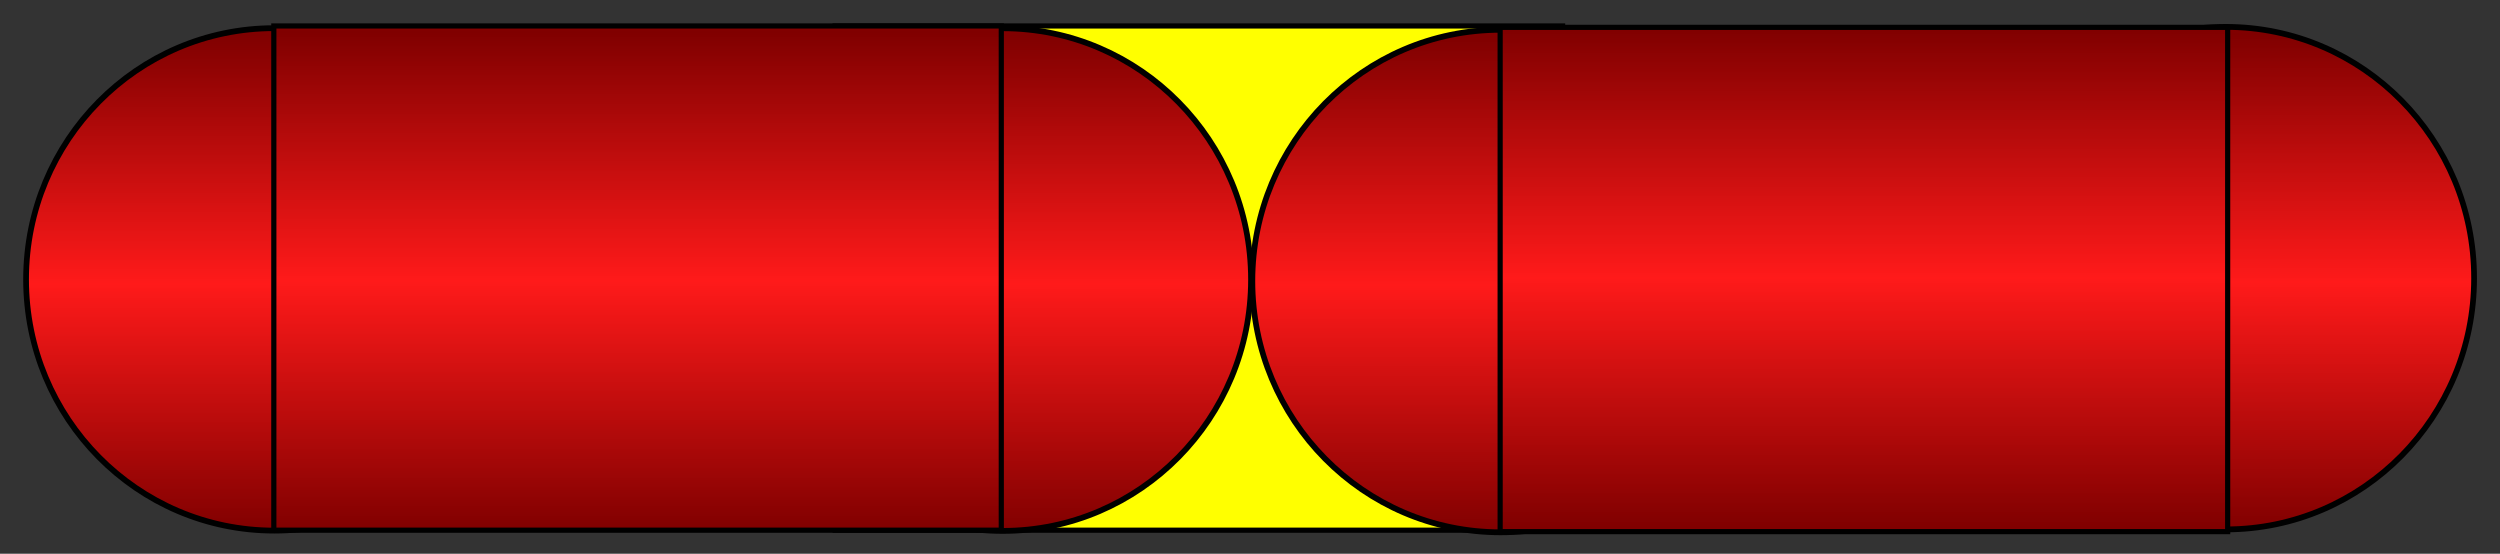 <?xml version="1.0" encoding="UTF-8" standalone="no"?>
<!-- Created with Inkscape (http://www.inkscape.org/) -->

<svg
   xmlns:dc="http://purl.org/dc/elements/1.1/"
   xmlns:cc="http://creativecommons.org/ns#"
   xmlns:rdf="http://www.w3.org/1999/02/22-rdf-syntax-ns#"
   xmlns:svg="http://www.w3.org/2000/svg"
   xmlns="http://www.w3.org/2000/svg"
   xmlns:xlink="http://www.w3.org/1999/xlink"
   xmlns:sodipodi="http://sodipodi.sourceforge.net/DTD/sodipodi-0.dtd"
   xmlns:inkscape="http://www.inkscape.org/namespaces/inkscape"
   width="337.686"
   height="74.795"
   id="svg2"
   version="1.1"
   inkscape:version="0.48.4 r9939"
   sodipodi:docname="FlowMath_Spacing_paths.svg">
  <rect width="100%" height="100%" fill="#333333" stroke="none"/>
  <defs
     id="defs4">
    <marker
       inkscape:stockid="Arrow1Mend"
       orient="auto"
       refY="0"
       refX="0"
       id="Arrow1Mend"
       style="overflow:visible">
      <path
         id="path4301"
         d="M 0,0 5,-5 -12.5,0 5,5 0,0 z"
         style="fill-rule:evenodd;stroke:#000000;stroke-width:1pt"
         transform="matrix(-0.4,0,0,-0.4,-4,0)"
         inkscape:connector-curvature="0" />
    </marker>
    <marker
       inkscape:stockid="Arrow2Send"
       orient="auto"
       refY="0"
       refX="0"
       id="Arrow2Send"
       style="overflow:visible">
      <path
         id="path4325"
         style="fill-rule:evenodd;stroke-width:0.625;stroke-linejoin:round"
         d="M 8.719,4.034 -2.207,0.016 8.719,-4.002 c -1.745,2.372 -1.735,5.617 -6e-7,8.035 z"
         transform="matrix(-0.3,0,0,-0.3,0.69,0)"
         inkscape:connector-curvature="0" />
    </marker>
    <marker
       inkscape:stockid="Arrow2Sstart"
       orient="auto"
       refY="0"
       refX="0"
       id="Arrow2Sstart"
       style="overflow:visible">
      <path
         id="path4322"
         style="fill-rule:evenodd;stroke-width:0.625;stroke-linejoin:round"
         d="M 8.719,4.034 -2.207,0.016 8.719,-4.002 c -1.745,2.372 -1.735,5.617 -6e-7,8.035 z"
         transform="matrix(0.3,0,0,0.3,-0.69,0)"
         inkscape:connector-curvature="0" />
    </marker>
    <marker
       inkscape:stockid="Arrow2Mend"
       orient="auto"
       refY="0"
       refX="0"
       id="Arrow2Mend"
       style="overflow:visible">
      <path
         id="path4319"
         style="fill-rule:evenodd;stroke-width:0.625;stroke-linejoin:round"
         d="M 8.719,4.034 -2.207,0.016 8.719,-4.002 c -1.745,2.372 -1.735,5.617 -6e-7,8.035 z"
         transform="scale(-0.6,-0.6)"
         inkscape:connector-curvature="0" />
    </marker>
    <marker
       inkscape:stockid="Arrow2Mstart"
       orient="auto"
       refY="0"
       refX="0"
       id="Arrow2Mstart"
       style="overflow:visible">
      <path
         id="path4316"
         style="fill-rule:evenodd;stroke-width:0.625;stroke-linejoin:round"
         d="M 8.719,4.034 -2.207,0.016 8.719,-4.002 c -1.745,2.372 -1.735,5.617 -6e-7,8.035 z"
         transform="scale(0.6,0.6)"
         inkscape:connector-curvature="0" />
    </marker>
    <marker
       inkscape:stockid="Arrow1Sstart"
       orient="auto"
       refY="0"
       refX="0"
       id="Arrow1Sstart"
       style="overflow:visible">
      <path
         id="path4304"
         d="M 0,0 5,-5 -12.5,0 5,5 0,0 z"
         style="fill-rule:evenodd;stroke:#000000;stroke-width:1pt"
         transform="matrix(0.2,0,0,0.2,1.2,0)"
         inkscape:connector-curvature="0" />
    </marker>
    <marker
       inkscape:stockid="Arrow1Mstart"
       orient="auto"
       refY="0"
       refX="0"
       id="Arrow1Mstart"
       style="overflow:visible">
      <path
         id="path4298"
         d="M 0,0 5,-5 -12.5,0 5,5 0,0 z"
         style="fill-rule:evenodd;stroke:#000000;stroke-width:1pt"
         transform="matrix(0.4,0,0,0.4,4,0)"
         inkscape:connector-curvature="0" />
    </marker>
    <linearGradient
       id="linearGradient4055">
      <stop
         style="stop-color:#800000;stop-opacity:1;"
         offset="0"
         id="stop4057" />
      <stop
         style="stop-color:#ff1a1a;stop-opacity:1;"
         offset="1"
         id="stop4059" />
    </linearGradient>
    <linearGradient
       id="linearGradient4047">
      <stop
         id="stop4049"
         offset="0"
         style="stop-color:#1a1aff;stop-opacity:1;" />
      <stop
         id="stop4051"
         offset="1"
         style="stop-color:#000080;stop-opacity:1;" />
    </linearGradient>
    <linearGradient
       id="linearGradient4029">
      <stop
         style="stop-color:#000080;stop-opacity:1;"
         offset="0"
         id="stop4031" />
      <stop
         style="stop-color:#1a1aff;stop-opacity:1;"
         offset="1"
         id="stop4033" />
    </linearGradient>
    <linearGradient
       inkscape:collect="always"
       xlink:href="#linearGradient4029"
       id="linearGradient4035"
       x1="435"
       y1="327.362"
       x2="470"
       y2="327.362"
       gradientUnits="userSpaceOnUse"
       spreadMethod="reflect" />
    <linearGradient
       inkscape:collect="always"
       xlink:href="#linearGradient4029"
       id="linearGradient4053"
       x1="435"
       y1="387.362"
       x2="470"
       y2="387.362"
       gradientUnits="userSpaceOnUse"
       spreadMethod="reflect" />
    <linearGradient
       inkscape:collect="always"
       xlink:href="#linearGradient4055"
       id="linearGradient4163"
       gradientUnits="userSpaceOnUse"
       gradientTransform="matrix(1,0,0,0.672,0,133.662)"
       spreadMethod="reflect"
       x1="470"
       y1="407.362"
       x2="470"
       y2="422.362" />
    <linearGradient
       inkscape:collect="always"
       xlink:href="#linearGradient4055"
       id="linearGradient4165"
       gradientUnits="userSpaceOnUse"
       spreadMethod="reflect"
       x1="419.966"
       y1="387.794"
       x2="419.966"
       y2="402.618" />
    <linearGradient
       inkscape:collect="always"
       xlink:href="#linearGradient4055"
       id="linearGradient4186"
       gradientUnits="userSpaceOnUse"
       spreadMethod="reflect"
       x1="419.966"
       y1="387.794"
       x2="419.966"
       y2="402.618" />
    <linearGradient
       inkscape:collect="always"
       xlink:href="#linearGradient4029"
       id="linearGradient4266"
       gradientUnits="userSpaceOnUse"
       spreadMethod="reflect"
       x1="435"
       y1="327.362"
       x2="470"
       y2="327.362" />
    <linearGradient
       inkscape:collect="always"
       xlink:href="#linearGradient4029"
       id="linearGradient4268"
       gradientUnits="userSpaceOnUse"
       spreadMethod="reflect"
       x1="435"
       y1="387.362"
       x2="470"
       y2="387.362" />
    <linearGradient
       inkscape:collect="always"
       xlink:href="#linearGradient4055"
       id="linearGradient4276"
       gradientUnits="userSpaceOnUse"
       spreadMethod="reflect"
       x1="419.966"
       y1="387.794"
       x2="419.966"
       y2="402.618" />
    <linearGradient
       inkscape:collect="always"
       xlink:href="#linearGradient4055"
       id="linearGradient4278"
       gradientUnits="userSpaceOnUse"
       gradientTransform="matrix(1.642,0,0,0.667,-191.416,135.481)"
       spreadMethod="reflect"
       x1="470"
       y1="407.362"
       x2="470"
       y2="422.362" />
    <linearGradient
       inkscape:collect="always"
       xlink:href="#linearGradient4055"
       id="linearGradient4280"
       gradientUnits="userSpaceOnUse"
       spreadMethod="reflect"
       x1="419.966"
       y1="387.794"
       x2="419.966"
       y2="402.618" />
    <linearGradient
       inkscape:collect="always"
       xlink:href="#linearGradient4029"
       id="linearGradient7046"
       gradientUnits="userSpaceOnUse"
       spreadMethod="reflect"
       x1="435"
       y1="327.362"
       x2="470"
       y2="327.362" />
    <linearGradient
       inkscape:collect="always"
       xlink:href="#linearGradient4029"
       id="linearGradient7048"
       gradientUnits="userSpaceOnUse"
       spreadMethod="reflect"
       x1="435"
       y1="387.362"
       x2="470"
       y2="387.362" />
    <linearGradient
       inkscape:collect="always"
       xlink:href="#linearGradient4055"
       id="linearGradient7050"
       gradientUnits="userSpaceOnUse"
       spreadMethod="reflect"
       x1="419.966"
       y1="387.794"
       x2="419.966"
       y2="402.618" />
    <linearGradient
       inkscape:collect="always"
       xlink:href="#linearGradient4055"
       id="linearGradient7052"
       gradientUnits="userSpaceOnUse"
       gradientTransform="matrix(1,0,0,0.672,0,-106.338)"
       spreadMethod="reflect"
       x1="470"
       y1="407.362"
       x2="470"
       y2="422.362" />
    <linearGradient
       inkscape:collect="always"
       xlink:href="#linearGradient4055"
       id="linearGradient7054"
       gradientUnits="userSpaceOnUse"
       spreadMethod="reflect"
       x1="419.966"
       y1="387.794"
       x2="419.966"
       y2="402.618" />
    <linearGradient
       inkscape:collect="always"
       xlink:href="#linearGradient4029"
       id="linearGradient7056"
       gradientUnits="userSpaceOnUse"
       spreadMethod="reflect"
       x1="435"
       y1="327.362"
       x2="470"
       y2="327.362" />
    <linearGradient
       inkscape:collect="always"
       xlink:href="#linearGradient4029"
       id="linearGradient7058"
       gradientUnits="userSpaceOnUse"
       spreadMethod="reflect"
       x1="435"
       y1="387.362"
       x2="470"
       y2="387.362" />
    <linearGradient
       inkscape:collect="always"
       xlink:href="#linearGradient4055"
       id="linearGradient7060"
       gradientUnits="userSpaceOnUse"
       spreadMethod="reflect"
       x1="419.966"
       y1="387.794"
       x2="419.966"
       y2="402.618"
       gradientTransform="matrix(0.674,0,0,0.682,268.507,-97.069)" />
    <linearGradient
       inkscape:collect="always"
       xlink:href="#linearGradient4055"
       id="linearGradient7062"
       gradientUnits="userSpaceOnUse"
       gradientTransform="matrix(1.642,0,0,0.667,-191.416,-104.519)"
       spreadMethod="reflect"
       x1="470"
       y1="407.362"
       x2="470"
       y2="422.362" />
    <linearGradient
       inkscape:collect="always"
       xlink:href="#linearGradient4055"
       id="linearGradient7064"
       gradientUnits="userSpaceOnUse"
       spreadMethod="reflect"
       x1="419.966"
       y1="387.794"
       x2="419.966"
       y2="402.618" />
    <linearGradient
       inkscape:collect="always"
       xlink:href="#linearGradient4055"
       id="linearGradient7067"
       gradientUnits="userSpaceOnUse"
       spreadMethod="reflect"
       x1="419.966"
       y1="387.794"
       x2="419.966"
       y2="402.618"
       gradientTransform="matrix(0.674,0,0,0.682,168.536,-97.259)" />
    <linearGradient
       inkscape:collect="always"
       xlink:href="#linearGradient4055"
       id="linearGradient4189"
       gradientUnits="userSpaceOnUse"
       spreadMethod="reflect"
       x1="419.966"
       y1="387.794"
       x2="419.966"
       y2="402.618" />
    <linearGradient
       inkscape:collect="always"
       xlink:href="#linearGradient4055"
       id="linearGradient4191"
       gradientUnits="userSpaceOnUse"
       gradientTransform="matrix(1.642,0,0,0.667,-592.447,11.737)"
       spreadMethod="reflect"
       x1="470"
       y1="407.362"
       x2="470"
       y2="422.362" />
    <linearGradient
       inkscape:collect="always"
       xlink:href="#linearGradient4055"
       id="linearGradient4193"
       gradientUnits="userSpaceOnUse"
       spreadMethod="reflect"
       x1="419.966"
       y1="387.794"
       x2="419.966"
       y2="402.618" />
    <linearGradient
       inkscape:collect="always"
       xlink:href="#linearGradient4029"
       id="linearGradient4196"
       gradientUnits="userSpaceOnUse"
       spreadMethod="reflect"
       x1="435"
       y1="387.362"
       x2="470"
       y2="387.362"
       gradientTransform="translate(-290.924,-123.87)" />
    <linearGradient
       inkscape:collect="always"
       xlink:href="#linearGradient4029"
       id="linearGradient4199"
       gradientUnits="userSpaceOnUse"
       spreadMethod="reflect"
       x1="435"
       y1="327.362"
       x2="470"
       y2="327.362"
       gradientTransform="translate(-290.924,-123.87)" />
    <linearGradient
       inkscape:collect="always"
       xlink:href="#linearGradient4055"
       id="linearGradient4211"
       gradientUnits="userSpaceOnUse"
       spreadMethod="reflect"
       x1="419.966"
       y1="387.794"
       x2="419.966"
       y2="402.618" />
    <linearGradient
       inkscape:collect="always"
       xlink:href="#linearGradient4029"
       id="linearGradient4213"
       gradientUnits="userSpaceOnUse"
       gradientTransform="translate(-374.363,113.011)"
       spreadMethod="reflect"
       x1="435"
       y1="327.362"
       x2="470"
       y2="327.362" />
    <linearGradient
       inkscape:collect="always"
       xlink:href="#linearGradient4029"
       id="linearGradient4215"
       gradientUnits="userSpaceOnUse"
       gradientTransform="translate(-374.363,113.011)"
       spreadMethod="reflect"
       x1="435"
       y1="387.362"
       x2="470"
       y2="387.362" />
    <linearGradient
       inkscape:collect="always"
       xlink:href="#linearGradient4055"
       id="linearGradient4217"
       gradientUnits="userSpaceOnUse"
       spreadMethod="reflect"
       x1="419.966"
       y1="387.794"
       x2="419.966"
       y2="402.618" />
    <linearGradient
       inkscape:collect="always"
       xlink:href="#linearGradient4055"
       id="linearGradient4219"
       gradientUnits="userSpaceOnUse"
       gradientTransform="matrix(1.642,0,0,0.667,-675.885,248.618)"
       spreadMethod="reflect"
       x1="470"
       y1="407.362"
       x2="470"
       y2="422.362" />
    <linearGradient
       y2="402.618"
       x2="419.966"
       y1="387.794"
       x1="419.966"
       spreadMethod="reflect"
       gradientUnits="userSpaceOnUse"
       id="linearGradient4390"
       xlink:href="#linearGradient4055-5"
       inkscape:collect="always" />
    <linearGradient
       y2="402.618"
       x2="419.966"
       y1="387.794"
       x1="419.966"
       spreadMethod="reflect"
       gradientUnits="userSpaceOnUse"
       id="linearGradient4386"
       xlink:href="#linearGradient4055-5"
       inkscape:collect="always" />
    <linearGradient
       y2="402.618"
       x2="419.966"
       y1="387.794"
       x1="419.966"
       spreadMethod="reflect"
       gradientUnits="userSpaceOnUse"
       id="linearGradient4384"
       xlink:href="#linearGradient4055-5"
       inkscape:collect="always" />
    <linearGradient
       y2="402.618"
       x2="419.966"
       y1="387.794"
       x1="419.966"
       spreadMethod="reflect"
       gradientUnits="userSpaceOnUse"
       id="linearGradient4382"
       xlink:href="#linearGradient4055-5"
       inkscape:collect="always" />
    <linearGradient
       y2="402.618"
       x2="419.966"
       y1="387.794"
       x1="419.966"
       spreadMethod="reflect"
       gradientUnits="userSpaceOnUse"
       id="linearGradient4380"
       xlink:href="#linearGradient4055-5"
       inkscape:collect="always" />
    <linearGradient
       y2="402.618"
       x2="419.966"
       y1="387.794"
       x1="419.966"
       spreadMethod="reflect"
       gradientUnits="userSpaceOnUse"
       id="linearGradient4378"
       xlink:href="#linearGradient4055-5"
       inkscape:collect="always" />
    <linearGradient
       y2="402.618"
       x2="419.966"
       y1="387.794"
       x1="419.966"
       spreadMethod="reflect"
       gradientUnits="userSpaceOnUse"
       id="linearGradient4317"
       xlink:href="#linearGradient4055-5"
       inkscape:collect="always" />
    <linearGradient
       y2="402.618"
       x2="419.966"
       y1="387.794"
       x1="419.966"
       spreadMethod="reflect"
       gradientUnits="userSpaceOnUse"
       id="linearGradient4315"
       xlink:href="#linearGradient4055-5"
       inkscape:collect="always" />
    <linearGradient
       y2="402.618"
       x2="419.966"
       y1="387.794"
       x1="419.966"
       spreadMethod="reflect"
       gradientUnits="userSpaceOnUse"
       id="linearGradient4313"
       xlink:href="#linearGradient4055-5"
       inkscape:collect="always" />
    <linearGradient
       y2="402.618"
       x2="419.966"
       y1="387.794"
       x1="419.966"
       spreadMethod="reflect"
       gradientUnits="userSpaceOnUse"
       id="linearGradient4311"
       xlink:href="#linearGradient4055-5"
       inkscape:collect="always" />
    <linearGradient
       y2="402.618"
       x2="419.966"
       y1="387.794"
       x1="419.966"
       spreadMethod="reflect"
       gradientUnits="userSpaceOnUse"
       id="linearGradient4309"
       xlink:href="#linearGradient4055-5"
       inkscape:collect="always" />
    <linearGradient
       y2="402.618"
       x2="419.966"
       y1="387.794"
       x1="419.966"
       spreadMethod="reflect"
       gradientUnits="userSpaceOnUse"
       id="linearGradient4294"
       xlink:href="#linearGradient4055-5"
       inkscape:collect="always" />
    <linearGradient
       y2="402.618"
       x2="419.966"
       y1="387.794"
       x1="419.966"
       spreadMethod="reflect"
       gradientUnits="userSpaceOnUse"
       id="linearGradient4290"
       xlink:href="#linearGradient4055-5"
       inkscape:collect="always" />
    <linearGradient
       y2="402.618"
       x2="419.966"
       y1="387.794"
       x1="419.966"
       spreadMethod="reflect"
       gradientUnits="userSpaceOnUse"
       id="linearGradient4286"
       xlink:href="#linearGradient4055-5"
       inkscape:collect="always" />
    <linearGradient
       y2="402.618"
       x2="419.966"
       y1="387.794"
       x1="419.966"
       spreadMethod="reflect"
       gradientUnits="userSpaceOnUse"
       id="linearGradient4282"
       xlink:href="#linearGradient4055-5"
       inkscape:collect="always" />
    <linearGradient
       y2="402.618"
       x2="419.966"
       y1="387.794"
       x1="419.966"
       spreadMethod="reflect"
       gradientUnits="userSpaceOnUse"
       id="linearGradient4261"
       xlink:href="#linearGradient4055-5"
       inkscape:collect="always" />
    <linearGradient
       y2="402.618"
       x2="419.966"
       y1="387.794"
       x1="419.966"
       spreadMethod="reflect"
       gradientUnits="userSpaceOnUse"
       id="linearGradient7064-7"
       xlink:href="#linearGradient4055-5"
       inkscape:collect="always" />
    <linearGradient
       y2="422.362"
       x2="470"
       y1="407.362"
       x1="470"
       spreadMethod="reflect"
       gradientTransform="matrix(1.642,0,0,0.667,-191.416,-104.519)"
       gradientUnits="userSpaceOnUse"
       id="linearGradient7062-5"
       xlink:href="#linearGradient4055-5"
       inkscape:collect="always" />
    <linearGradient
       y2="402.618"
       x2="419.966"
       y1="387.794"
       x1="419.966"
       spreadMethod="reflect"
       gradientUnits="userSpaceOnUse"
       id="linearGradient7054-8"
       xlink:href="#linearGradient4055-5"
       inkscape:collect="always" />
    <linearGradient
       y2="422.362"
       x2="470"
       y1="407.362"
       x1="470"
       spreadMethod="reflect"
       gradientTransform="matrix(1,0,0,0.672,0,-106.338)"
       gradientUnits="userSpaceOnUse"
       id="linearGradient7052-6"
       xlink:href="#linearGradient4055-5"
       inkscape:collect="always" />
    <linearGradient
       y2="402.618"
       x2="419.966"
       y1="387.794"
       x1="419.966"
       spreadMethod="reflect"
       gradientUnits="userSpaceOnUse"
       id="linearGradient7050-1"
       xlink:href="#linearGradient4055-5"
       inkscape:collect="always" />
    <linearGradient
       y2="402.618"
       x2="419.966"
       y1="387.794"
       x1="419.966"
       spreadMethod="reflect"
       gradientUnits="userSpaceOnUse"
       id="linearGradient4165-2"
       xlink:href="#linearGradient4055-5"
       inkscape:collect="always" />
    <linearGradient
       id="linearGradient4029-2">
      <stop
         id="stop4031-3"
         offset="0"
         style="stop-color:#000080;stop-opacity:1;" />
      <stop
         id="stop4033-2"
         offset="1"
         style="stop-color:#1a1aff;stop-opacity:1;" />
    </linearGradient>
    <linearGradient
       id="linearGradient4047-6">
      <stop
         style="stop-color:#1a1aff;stop-opacity:1;"
         offset="0"
         id="stop4049-1" />
      <stop
         style="stop-color:#000080;stop-opacity:1;"
         offset="1"
         id="stop4051-4" />
    </linearGradient>
    <linearGradient
       id="linearGradient4055-5">
      <stop
         id="stop4057-2"
         offset="0"
         style="stop-color:#800000;stop-opacity:1;" />
      <stop
         id="stop4059-7"
         offset="1"
         style="stop-color:#ff1a1a;stop-opacity:1;" />
    </linearGradient>
    <marker
       style="overflow:visible"
       id="Arrow1Mstart-1"
       refX="0"
       refY="0"
       orient="auto"
       inkscape:stockid="Arrow1Mstart">
      <path
         inkscape:connector-curvature="0"
         transform="matrix(0.4,0,0,0.4,4,0)"
         style="fill-rule:evenodd;stroke:#000000;stroke-width:1pt"
         d="M 0,0 5,-5 -12.5,0 5,5 0,0 z"
         id="path4298-1" />
    </marker>
    <marker
       style="overflow:visible"
       id="Arrow1Sstart-1"
       refX="0"
       refY="0"
       orient="auto"
       inkscape:stockid="Arrow1Sstart">
      <path
         inkscape:connector-curvature="0"
         transform="matrix(0.2,0,0,0.2,1.2,0)"
         style="fill-rule:evenodd;stroke:#000000;stroke-width:1pt"
         d="M 0,0 5,-5 -12.5,0 5,5 0,0 z"
         id="path4304-7" />
    </marker>
    <marker
       style="overflow:visible"
       id="Arrow2Mstart-5"
       refX="0"
       refY="0"
       orient="auto"
       inkscape:stockid="Arrow2Mstart">
      <path
         inkscape:connector-curvature="0"
         transform="scale(0.6,0.6)"
         d="M 8.719,4.034 -2.207,0.016 8.719,-4.002 c -1.745,2.372 -1.735,5.617 -6e-7,8.035 z"
         style="fill-rule:evenodd;stroke-width:0.625;stroke-linejoin:round"
         id="path4316-5" />
    </marker>
    <marker
       style="overflow:visible"
       id="Arrow2Mend-2"
       refX="0"
       refY="0"
       orient="auto"
       inkscape:stockid="Arrow2Mend">
      <path
         inkscape:connector-curvature="0"
         transform="scale(-0.6,-0.6)"
         d="M 8.719,4.034 -2.207,0.016 8.719,-4.002 c -1.745,2.372 -1.735,5.617 -6e-7,8.035 z"
         style="fill-rule:evenodd;stroke-width:0.625;stroke-linejoin:round"
         id="path4319-4" />
    </marker>
    <marker
       style="overflow:visible"
       id="Arrow2Sstart-8"
       refX="0"
       refY="0"
       orient="auto"
       inkscape:stockid="Arrow2Sstart">
      <path
         inkscape:connector-curvature="0"
         transform="matrix(0.3,0,0,0.3,-0.69,0)"
         d="M 8.719,4.034 -2.207,0.016 8.719,-4.002 c -1.745,2.372 -1.735,5.617 -6e-7,8.035 z"
         style="fill-rule:evenodd;stroke-width:0.625;stroke-linejoin:round"
         id="path4322-8" />
    </marker>
    <marker
       style="overflow:visible"
       id="Arrow2Send-9"
       refX="0"
       refY="0"
       orient="auto"
       inkscape:stockid="Arrow2Send">
      <path
         inkscape:connector-curvature="0"
         transform="matrix(-0.3,0,0,-0.3,0.69,0)"
         d="M 8.719,4.034 -2.207,0.016 8.719,-4.002 c -1.745,2.372 -1.735,5.617 -6e-7,8.035 z"
         style="fill-rule:evenodd;stroke-width:0.625;stroke-linejoin:round"
         id="path4325-4" />
    </marker>
    <marker
       style="overflow:visible"
       id="Arrow1Mend-4"
       refX="0"
       refY="0"
       orient="auto"
       inkscape:stockid="Arrow1Mend">
      <path
         inkscape:connector-curvature="0"
         transform="matrix(-0.4,0,0,-0.4,-4,0)"
         style="fill-rule:evenodd;stroke:#000000;stroke-width:1pt"
         d="M 0,0 5,-5 -12.5,0 5,5 0,0 z"
         id="path4301-0" />
    </marker>
    <linearGradient
       y2="402.618"
       x2="419.966"
       y1="387.794"
       x1="419.966"
       spreadMethod="reflect"
       gradientUnits="userSpaceOnUse"
       id="linearGradient4425-8"
       xlink:href="#linearGradient4055-7"
       inkscape:collect="always" />
    <linearGradient
       y2="402.618"
       x2="419.966"
       y1="387.794"
       x1="419.966"
       spreadMethod="reflect"
       gradientUnits="userSpaceOnUse"
       id="linearGradient4423-8"
       xlink:href="#linearGradient4055-7"
       inkscape:collect="always" />
    <linearGradient
       y2="402.618"
       x2="419.966"
       y1="387.794"
       x1="419.966"
       spreadMethod="reflect"
       gradientUnits="userSpaceOnUse"
       id="linearGradient4421-7"
       xlink:href="#linearGradient4055-7"
       inkscape:collect="always" />
    <linearGradient
       y2="402.618"
       x2="419.966"
       y1="387.794"
       x1="419.966"
       spreadMethod="reflect"
       gradientUnits="userSpaceOnUse"
       id="linearGradient4419-3"
       xlink:href="#linearGradient4055-7"
       inkscape:collect="always" />
    <linearGradient
       y2="402.618"
       x2="419.966"
       y1="387.794"
       x1="419.966"
       spreadMethod="reflect"
       gradientUnits="userSpaceOnUse"
       id="linearGradient4417-6"
       xlink:href="#linearGradient4055-7"
       inkscape:collect="always" />
    <linearGradient
       y2="402.618"
       x2="419.966"
       y1="387.794"
       x1="419.966"
       spreadMethod="reflect"
       gradientUnits="userSpaceOnUse"
       id="linearGradient4415-9"
       xlink:href="#linearGradient4055-7"
       inkscape:collect="always" />
    <linearGradient
       y2="402.618"
       x2="419.966"
       y1="387.794"
       x1="419.966"
       spreadMethod="reflect"
       gradientUnits="userSpaceOnUse"
       id="linearGradient4413-4"
       xlink:href="#linearGradient4055-7"
       inkscape:collect="always" />
    <linearGradient
       y2="402.618"
       x2="419.966"
       y1="387.794"
       x1="419.966"
       spreadMethod="reflect"
       gradientUnits="userSpaceOnUse"
       id="linearGradient4411-8"
       xlink:href="#linearGradient4055-7"
       inkscape:collect="always" />
    <linearGradient
       y2="402.618"
       x2="419.966"
       y1="387.794"
       x1="419.966"
       spreadMethod="reflect"
       gradientUnits="userSpaceOnUse"
       id="linearGradient4409-1"
       xlink:href="#linearGradient4055-7"
       inkscape:collect="always" />
    <linearGradient
       y2="402.618"
       x2="419.966"
       y1="387.794"
       x1="419.966"
       spreadMethod="reflect"
       gradientUnits="userSpaceOnUse"
       id="linearGradient4407-6"
       xlink:href="#linearGradient4055-7"
       inkscape:collect="always" />
    <linearGradient
       y2="402.618"
       x2="419.966"
       y1="387.794"
       x1="419.966"
       spreadMethod="reflect"
       gradientUnits="userSpaceOnUse"
       id="linearGradient4405-6"
       xlink:href="#linearGradient4055-7"
       inkscape:collect="always" />
    <linearGradient
       y2="402.618"
       x2="419.966"
       y1="387.794"
       x1="419.966"
       spreadMethod="reflect"
       gradientUnits="userSpaceOnUse"
       id="linearGradient4390-0"
       xlink:href="#linearGradient4055-7"
       inkscape:collect="always" />
    <linearGradient
       y2="402.618"
       x2="419.966"
       y1="387.794"
       x1="419.966"
       spreadMethod="reflect"
       gradientUnits="userSpaceOnUse"
       id="linearGradient4386-6"
       xlink:href="#linearGradient4055-7"
       inkscape:collect="always" />
    <linearGradient
       y2="402.618"
       x2="419.966"
       y1="387.794"
       x1="419.966"
       spreadMethod="reflect"
       gradientUnits="userSpaceOnUse"
       id="linearGradient4384-4"
       xlink:href="#linearGradient4055-7"
       inkscape:collect="always" />
    <linearGradient
       y2="402.618"
       x2="419.966"
       y1="387.794"
       x1="419.966"
       spreadMethod="reflect"
       gradientUnits="userSpaceOnUse"
       id="linearGradient4382-4"
       xlink:href="#linearGradient4055-7"
       inkscape:collect="always" />
    <linearGradient
       y2="402.618"
       x2="419.966"
       y1="387.794"
       x1="419.966"
       spreadMethod="reflect"
       gradientUnits="userSpaceOnUse"
       id="linearGradient4380-3"
       xlink:href="#linearGradient4055-7"
       inkscape:collect="always" />
    <linearGradient
       y2="402.618"
       x2="419.966"
       y1="387.794"
       x1="419.966"
       spreadMethod="reflect"
       gradientUnits="userSpaceOnUse"
       id="linearGradient4378-9"
       xlink:href="#linearGradient4055-7"
       inkscape:collect="always" />
    <linearGradient
       y2="402.618"
       x2="419.966"
       y1="387.794"
       x1="419.966"
       spreadMethod="reflect"
       gradientUnits="userSpaceOnUse"
       id="linearGradient4317-8"
       xlink:href="#linearGradient4055-7"
       inkscape:collect="always" />
    <linearGradient
       y2="402.618"
       x2="419.966"
       y1="387.794"
       x1="419.966"
       spreadMethod="reflect"
       gradientUnits="userSpaceOnUse"
       id="linearGradient4315-3"
       xlink:href="#linearGradient4055-7"
       inkscape:collect="always" />
    <linearGradient
       y2="402.618"
       x2="419.966"
       y1="387.794"
       x1="419.966"
       spreadMethod="reflect"
       gradientUnits="userSpaceOnUse"
       id="linearGradient4313-1"
       xlink:href="#linearGradient4055-7"
       inkscape:collect="always" />
    <linearGradient
       y2="402.618"
       x2="419.966"
       y1="387.794"
       x1="419.966"
       spreadMethod="reflect"
       gradientUnits="userSpaceOnUse"
       id="linearGradient4311-6"
       xlink:href="#linearGradient4055-7"
       inkscape:collect="always" />
    <linearGradient
       y2="402.618"
       x2="419.966"
       y1="387.794"
       x1="419.966"
       spreadMethod="reflect"
       gradientUnits="userSpaceOnUse"
       id="linearGradient4309-0"
       xlink:href="#linearGradient4055-7"
       inkscape:collect="always" />
    <linearGradient
       y2="402.618"
       x2="419.966"
       y1="387.794"
       x1="419.966"
       spreadMethod="reflect"
       gradientUnits="userSpaceOnUse"
       id="linearGradient4294-0"
       xlink:href="#linearGradient4055-7"
       inkscape:collect="always" />
    <linearGradient
       y2="402.618"
       x2="419.966"
       y1="387.794"
       x1="419.966"
       spreadMethod="reflect"
       gradientUnits="userSpaceOnUse"
       id="linearGradient4290-9"
       xlink:href="#linearGradient4055-7"
       inkscape:collect="always" />
    <linearGradient
       y2="402.618"
       x2="419.966"
       y1="387.794"
       x1="419.966"
       spreadMethod="reflect"
       gradientUnits="userSpaceOnUse"
       id="linearGradient4286-0"
       xlink:href="#linearGradient4055-7"
       inkscape:collect="always" />
    <linearGradient
       y2="402.618"
       x2="419.966"
       y1="387.794"
       x1="419.966"
       spreadMethod="reflect"
       gradientUnits="userSpaceOnUse"
       id="linearGradient4282-5"
       xlink:href="#linearGradient4055-7"
       inkscape:collect="always" />
    <linearGradient
       y2="402.618"
       x2="419.966"
       y1="387.794"
       x1="419.966"
       spreadMethod="reflect"
       gradientUnits="userSpaceOnUse"
       id="linearGradient4261-6"
       xlink:href="#linearGradient4055-7"
       inkscape:collect="always" />
    <linearGradient
       y2="402.618"
       x2="419.966"
       y1="387.794"
       x1="419.966"
       spreadMethod="reflect"
       gradientUnits="userSpaceOnUse"
       id="linearGradient7064-8"
       xlink:href="#linearGradient4055-7"
       inkscape:collect="always" />
    <linearGradient
       y2="422.362"
       x2="470"
       y1="407.362"
       x1="470"
       spreadMethod="reflect"
       gradientTransform="matrix(1.642,0,0,0.667,-191.416,-104.519)"
       gradientUnits="userSpaceOnUse"
       id="linearGradient7062-4"
       xlink:href="#linearGradient4055-7"
       inkscape:collect="always" />
    <linearGradient
       y2="402.618"
       x2="419.966"
       y1="387.794"
       x1="419.966"
       spreadMethod="reflect"
       gradientUnits="userSpaceOnUse"
       id="linearGradient7054-2"
       xlink:href="#linearGradient4055-7"
       inkscape:collect="always" />
    <linearGradient
       y2="422.362"
       x2="470"
       y1="407.362"
       x1="470"
       spreadMethod="reflect"
       gradientTransform="matrix(1,0,0,0.672,0,-106.338)"
       gradientUnits="userSpaceOnUse"
       id="linearGradient7052-0"
       xlink:href="#linearGradient4055-7"
       inkscape:collect="always" />
    <linearGradient
       y2="402.618"
       x2="419.966"
       y1="387.794"
       x1="419.966"
       spreadMethod="reflect"
       gradientUnits="userSpaceOnUse"
       id="linearGradient7050-6"
       xlink:href="#linearGradient4055-7"
       inkscape:collect="always" />
    <linearGradient
       y2="402.618"
       x2="419.966"
       y1="387.794"
       x1="419.966"
       spreadMethod="reflect"
       gradientUnits="userSpaceOnUse"
       id="linearGradient4165-28"
       xlink:href="#linearGradient4055-7"
       inkscape:collect="always" />
    <linearGradient
       id="linearGradient4029-6">
      <stop
         id="stop4031-5"
         offset="0"
         style="stop-color:#000080;stop-opacity:1;" />
      <stop
         id="stop4033-0"
         offset="1"
         style="stop-color:#1a1aff;stop-opacity:1;" />
    </linearGradient>
    <linearGradient
       id="linearGradient4047-1">
      <stop
         style="stop-color:#1a1aff;stop-opacity:1;"
         offset="0"
         id="stop4049-9" />
      <stop
         style="stop-color:#000080;stop-opacity:1;"
         offset="1"
         id="stop4051-8" />
    </linearGradient>
    <linearGradient
       id="linearGradient4055-7">
      <stop
         id="stop4057-9"
         offset="0"
         style="stop-color:#800000;stop-opacity:1;" />
      <stop
         id="stop4059-3"
         offset="1"
         style="stop-color:#ff1a1a;stop-opacity:1;" />
    </linearGradient>
    <marker
       style="overflow:visible"
       id="Arrow1Mstart-2"
       refX="0"
       refY="0"
       orient="auto"
       inkscape:stockid="Arrow1Mstart">
      <path
         inkscape:connector-curvature="0"
         transform="matrix(0.4,0,0,0.4,4,0)"
         style="fill-rule:evenodd;stroke:#000000;stroke-width:1pt"
         d="M 0,0 5,-5 -12.5,0 5,5 0,0 z"
         id="path4298-7" />
    </marker>
    <marker
       style="overflow:visible"
       id="Arrow1Sstart-7"
       refX="0"
       refY="0"
       orient="auto"
       inkscape:stockid="Arrow1Sstart">
      <path
         inkscape:connector-curvature="0"
         transform="matrix(0.2,0,0,0.2,1.2,0)"
         style="fill-rule:evenodd;stroke:#000000;stroke-width:1pt"
         d="M 0,0 5,-5 -12.5,0 5,5 0,0 z"
         id="path4304-4" />
    </marker>
    <marker
       style="overflow:visible"
       id="Arrow2Mstart-3"
       refX="0"
       refY="0"
       orient="auto"
       inkscape:stockid="Arrow2Mstart">
      <path
         inkscape:connector-curvature="0"
         transform="scale(0.6,0.6)"
         d="M 8.719,4.034 -2.207,0.016 8.719,-4.002 c -1.745,2.372 -1.735,5.617 -6e-7,8.035 z"
         style="fill-rule:evenodd;stroke-width:0.625;stroke-linejoin:round"
         id="path4316-8" />
    </marker>
    <marker
       style="overflow:visible"
       id="Arrow2Mend-1"
       refX="0"
       refY="0"
       orient="auto"
       inkscape:stockid="Arrow2Mend">
      <path
         inkscape:connector-curvature="0"
         transform="scale(-0.6,-0.6)"
         d="M 8.719,4.034 -2.207,0.016 8.719,-4.002 c -1.745,2.372 -1.735,5.617 -6e-7,8.035 z"
         style="fill-rule:evenodd;stroke-width:0.625;stroke-linejoin:round"
         id="path4319-1" />
    </marker>
    <marker
       style="overflow:visible"
       id="Arrow2Sstart-3"
       refX="0"
       refY="0"
       orient="auto"
       inkscape:stockid="Arrow2Sstart">
      <path
         inkscape:connector-curvature="0"
         transform="matrix(0.3,0,0,0.3,-0.69,0)"
         d="M 8.719,4.034 -2.207,0.016 8.719,-4.002 c -1.745,2.372 -1.735,5.617 -6e-7,8.035 z"
         style="fill-rule:evenodd;stroke-width:0.625;stroke-linejoin:round"
         id="path4322-4" />
    </marker>
    <marker
       style="overflow:visible"
       id="Arrow2Send-2"
       refX="0"
       refY="0"
       orient="auto"
       inkscape:stockid="Arrow2Send">
      <path
         inkscape:connector-curvature="0"
         transform="matrix(-0.3,0,0,-0.3,0.69,0)"
         d="M 8.719,4.034 -2.207,0.016 8.719,-4.002 c -1.745,2.372 -1.735,5.617 -6e-7,8.035 z"
         style="fill-rule:evenodd;stroke-width:0.625;stroke-linejoin:round"
         id="path4325-3" />
    </marker>
    <marker
       style="overflow:visible"
       id="Arrow1Mend-43"
       refX="0"
       refY="0"
       orient="auto"
       inkscape:stockid="Arrow1Mend">
      <path
         inkscape:connector-curvature="0"
         transform="matrix(-0.4,0,0,-0.4,-4,0)"
         style="fill-rule:evenodd;stroke:#000000;stroke-width:1pt"
         d="M 0,0 5,-5 -12.5,0 5,5 0,0 z"
         id="path4301-1" />
    </marker>
    <linearGradient
       inkscape:collect="always"
       xlink:href="#linearGradient4055"
       id="linearGradient5075"
       gradientUnits="userSpaceOnUse"
       spreadMethod="reflect"
       x1="419.966"
       y1="387.794"
       x2="419.966"
       y2="402.618" />
    <linearGradient
       inkscape:collect="always"
       xlink:href="#linearGradient4029"
       id="linearGradient5077"
       gradientUnits="userSpaceOnUse"
       gradientTransform="translate(-374.363,113.011)"
       spreadMethod="reflect"
       x1="435"
       y1="327.362"
       x2="470"
       y2="327.362" />
    <linearGradient
       inkscape:collect="always"
       xlink:href="#linearGradient4029"
       id="linearGradient5079"
       gradientUnits="userSpaceOnUse"
       gradientTransform="translate(-374.363,113.011)"
       spreadMethod="reflect"
       x1="435"
       y1="387.362"
       x2="470"
       y2="387.362" />
    <linearGradient
       inkscape:collect="always"
       xlink:href="#linearGradient4055"
       id="linearGradient5081"
       gradientUnits="userSpaceOnUse"
       spreadMethod="reflect"
       x1="419.966"
       y1="387.794"
       x2="419.966"
       y2="402.618" />
    <linearGradient
       inkscape:collect="always"
       xlink:href="#linearGradient4055"
       id="linearGradient5083"
       gradientUnits="userSpaceOnUse"
       gradientTransform="matrix(1.642,0,0,0.667,-675.885,248.618)"
       spreadMethod="reflect"
       x1="470"
       y1="407.362"
       x2="470"
       y2="422.362" />
    <linearGradient
       inkscape:collect="always"
       xlink:href="#linearGradient4055"
       id="linearGradient3390"
       gradientUnits="userSpaceOnUse"
       gradientTransform="matrix(1.642,0,0,0.667,-675.885,248.618)"
       spreadMethod="reflect"
       x1="470"
       y1="407.362"
       x2="470"
       y2="422.362" />
    <linearGradient
       inkscape:collect="always"
       xlink:href="#linearGradient4029"
       id="linearGradient3394"
       gradientUnits="userSpaceOnUse"
       gradientTransform="translate(-374.363,113.011)"
       spreadMethod="reflect"
       x1="435"
       y1="387.362"
       x2="470"
       y2="387.362" />
    <linearGradient
       inkscape:collect="always"
       xlink:href="#linearGradient4029"
       id="linearGradient3397"
       gradientUnits="userSpaceOnUse"
       gradientTransform="translate(-374.363,113.011)"
       spreadMethod="reflect"
       x1="435"
       y1="327.362"
       x2="470"
       y2="327.362" />
    <linearGradient
       inkscape:collect="always"
       xlink:href="#linearGradient4055"
       id="linearGradient3423"
       gradientUnits="userSpaceOnUse"
       gradientTransform="matrix(1.642,0,0,0.667,-655.885,248.618)"
       spreadMethod="reflect"
       x1="470"
       y1="407.362"
       x2="470"
       y2="422.362" />
    <linearGradient
       inkscape:collect="always"
       xlink:href="#linearGradient4029"
       id="linearGradient3427"
       gradientUnits="userSpaceOnUse"
       gradientTransform="translate(-354.363,113.011)"
       spreadMethod="reflect"
       x1="435"
       y1="387.362"
       x2="470"
       y2="387.362" />
    <linearGradient
       inkscape:collect="always"
       xlink:href="#linearGradient4029"
       id="linearGradient3430"
       gradientUnits="userSpaceOnUse"
       gradientTransform="translate(-354.363,113.011)"
       spreadMethod="reflect"
       x1="435"
       y1="327.362"
       x2="470"
       y2="327.362" />
    <linearGradient
       inkscape:collect="always"
       xlink:href="#linearGradient4055"
       id="linearGradient3464"
       gradientUnits="userSpaceOnUse"
       spreadMethod="reflect"
       x1="419.966"
       y1="387.794"
       x2="419.966"
       y2="402.618" />
    <linearGradient
       inkscape:collect="always"
       xlink:href="#linearGradient4029"
       id="linearGradient3466"
       gradientUnits="userSpaceOnUse"
       gradientTransform="translate(-354.363,113.011)"
       spreadMethod="reflect"
       x1="435"
       y1="327.362"
       x2="470"
       y2="327.362" />
    <linearGradient
       inkscape:collect="always"
       xlink:href="#linearGradient4029"
       id="linearGradient3468"
       gradientUnits="userSpaceOnUse"
       gradientTransform="translate(-354.363,113.011)"
       spreadMethod="reflect"
       x1="435"
       y1="387.362"
       x2="470"
       y2="387.362" />
    <linearGradient
       inkscape:collect="always"
       xlink:href="#linearGradient4055"
       id="linearGradient3470"
       gradientUnits="userSpaceOnUse"
       spreadMethod="reflect"
       x1="419.966"
       y1="387.794"
       x2="419.966"
       y2="402.618" />
    <linearGradient
       inkscape:collect="always"
       xlink:href="#linearGradient4055"
       id="linearGradient3472"
       gradientUnits="userSpaceOnUse"
       gradientTransform="matrix(1.642,0,0,0.667,-655.885,248.618)"
       spreadMethod="reflect"
       x1="470"
       y1="407.362"
       x2="470"
       y2="422.362" />
    <linearGradient
       inkscape:collect="always"
       xlink:href="#linearGradient4055"
       id="linearGradient3495"
       gradientUnits="userSpaceOnUse"
       gradientTransform="matrix(1.642,0,0,0.667,-655.885,248.618)"
       spreadMethod="reflect"
       x1="470"
       y1="407.362"
       x2="470"
       y2="422.362" />
    <linearGradient
       inkscape:collect="always"
       xlink:href="#linearGradient4029"
       id="linearGradient3499"
       gradientUnits="userSpaceOnUse"
       gradientTransform="translate(-354.363,113.011)"
       spreadMethod="reflect"
       x1="435"
       y1="387.362"
       x2="470"
       y2="387.362" />
    <linearGradient
       inkscape:collect="always"
       xlink:href="#linearGradient4029"
       id="linearGradient3502"
       gradientUnits="userSpaceOnUse"
       gradientTransform="translate(-354.363,113.011)"
       spreadMethod="reflect"
       x1="435"
       y1="327.362"
       x2="470"
       y2="327.362" />
    <linearGradient
       inkscape:collect="always"
       xlink:href="#linearGradient4055"
       id="linearGradient3457"
       gradientUnits="userSpaceOnUse"
       spreadMethod="reflect"
       x1="419.966"
       y1="387.794"
       x2="419.966"
       y2="402.618" />
    <linearGradient
       inkscape:collect="always"
       xlink:href="#linearGradient4055"
       id="linearGradient3463"
       gradientUnits="userSpaceOnUse"
       spreadMethod="reflect"
       x1="419.966"
       y1="387.794"
       x2="419.966"
       y2="402.618" />
    <linearGradient
       inkscape:collect="always"
       xlink:href="#linearGradient4055"
       id="linearGradient3486"
       gradientUnits="userSpaceOnUse"
       gradientTransform="matrix(0.957,0,0,0.667,-333.997,248.618)"
       spreadMethod="reflect"
       x1="470"
       y1="407.362"
       x2="470"
       y2="422.362" />
    <linearGradient
       inkscape:collect="always"
       xlink:href="#linearGradient4029"
       id="linearGradient3490"
       gradientUnits="userSpaceOnUse"
       gradientTransform="translate(-354.363,113.011)"
       spreadMethod="reflect"
       x1="435"
       y1="387.362"
       x2="470"
       y2="387.362" />
    <linearGradient
       inkscape:collect="always"
       xlink:href="#linearGradient4029"
       id="linearGradient3493"
       gradientUnits="userSpaceOnUse"
       gradientTransform="translate(-354.363,113.011)"
       spreadMethod="reflect"
       x1="435"
       y1="327.362"
       x2="470"
       y2="327.362" />
    <linearGradient
       inkscape:collect="always"
       xlink:href="#linearGradient4055"
       id="linearGradient3532"
       gradientUnits="userSpaceOnUse"
       spreadMethod="reflect"
       x1="419.966"
       y1="387.794"
       x2="419.966"
       y2="402.618" />
    <linearGradient
       inkscape:collect="always"
       xlink:href="#linearGradient4055"
       id="linearGradient3538"
       gradientUnits="userSpaceOnUse"
       spreadMethod="reflect"
       x1="419.966"
       y1="387.794"
       x2="419.966"
       y2="402.618" />
    <linearGradient
       inkscape:collect="always"
       xlink:href="#linearGradient4055"
       id="linearGradient3560"
       gradientUnits="userSpaceOnUse"
       gradientTransform="matrix(0.957,0,0,0.667,-254.997,248.618)"
       spreadMethod="reflect"
       x1="470"
       y1="407.362"
       x2="470"
       y2="422.362" />
    <linearGradient
       inkscape:collect="always"
       xlink:href="#linearGradient4029"
       id="linearGradient3564"
       gradientUnits="userSpaceOnUse"
       gradientTransform="translate(-275.363,113.011)"
       spreadMethod="reflect"
       x1="435"
       y1="387.362"
       x2="470"
       y2="387.362" />
    <linearGradient
       inkscape:collect="always"
       xlink:href="#linearGradient4029"
       id="linearGradient3567"
       gradientUnits="userSpaceOnUse"
       gradientTransform="translate(-275.363,113.011)"
       spreadMethod="reflect"
       x1="435"
       y1="327.362"
       x2="470"
       y2="327.362" />
    <linearGradient
       inkscape:collect="always"
       xlink:href="#linearGradient4055"
       id="linearGradient3767"
       gradientUnits="userSpaceOnUse"
       spreadMethod="reflect"
       x1="419.966"
       y1="387.794"
       x2="419.966"
       y2="402.618" />
    <linearGradient
       inkscape:collect="always"
       xlink:href="#linearGradient4055"
       id="linearGradient3769"
       gradientUnits="userSpaceOnUse"
       spreadMethod="reflect"
       x1="419.966"
       y1="387.794"
       x2="419.966"
       y2="402.618" />
    <linearGradient
       inkscape:collect="always"
       xlink:href="#linearGradient4055"
       id="linearGradient3771"
       gradientUnits="userSpaceOnUse"
       gradientTransform="matrix(0.957,0,0,0.667,-254.997,248.618)"
       spreadMethod="reflect"
       x1="470"
       y1="407.362"
       x2="470"
       y2="422.362" />
    <linearGradient
       inkscape:collect="always"
       xlink:href="#linearGradient4055"
       id="linearGradient3781"
       gradientUnits="userSpaceOnUse"
       spreadMethod="reflect"
       x1="419.966"
       y1="387.794"
       x2="419.966"
       y2="402.618" />
    <linearGradient
       inkscape:collect="always"
       xlink:href="#linearGradient4055"
       id="linearGradient3783"
       gradientUnits="userSpaceOnUse"
       spreadMethod="reflect"
       x1="419.966"
       y1="387.794"
       x2="419.966"
       y2="402.618" />
    <linearGradient
       inkscape:collect="always"
       xlink:href="#linearGradient4055"
       id="linearGradient3785"
       gradientUnits="userSpaceOnUse"
       gradientTransform="matrix(0.957,0,0,0.667,-254.997,248.618)"
       spreadMethod="reflect"
       x1="470"
       y1="407.362"
       x2="470"
       y2="422.362" />
    <linearGradient
       inkscape:collect="always"
       xlink:href="#linearGradient4055"
       id="linearGradient3788"
       gradientUnits="userSpaceOnUse"
       gradientTransform="matrix(3.119,0,0,2.175,-1418.542,-446.167)"
       spreadMethod="reflect"
       x1="470"
       y1="407.362"
       x2="470"
       y2="422.362" />
    <linearGradient
       inkscape:collect="always"
       xlink:href="#linearGradient4055"
       id="linearGradient4700"
       gradientUnits="userSpaceOnUse"
       spreadMethod="reflect"
       x1="419.966"
       y1="387.794"
       x2="419.966"
       y2="402.618" />
    <linearGradient
       inkscape:collect="always"
       xlink:href="#linearGradient4055"
       id="linearGradient4702"
       gradientUnits="userSpaceOnUse"
       spreadMethod="reflect"
       x1="419.966"
       y1="387.794"
       x2="419.966"
       y2="402.618" />
    <linearGradient
       inkscape:collect="always"
       xlink:href="#linearGradient4055"
       id="linearGradient4704"
       gradientUnits="userSpaceOnUse"
       gradientTransform="matrix(3.119,0,0,2.175,-1418.542,-446.167)"
       spreadMethod="reflect"
       x1="470"
       y1="407.362"
       x2="470"
       y2="422.362" />
    <linearGradient
       inkscape:collect="always"
       xlink:href="#linearGradient4055"
       id="linearGradient4706"
       gradientUnits="userSpaceOnUse"
       spreadMethod="reflect"
       x1="419.966"
       y1="387.794"
       x2="419.966"
       y2="402.618" />
    <linearGradient
       inkscape:collect="always"
       xlink:href="#linearGradient4055"
       id="linearGradient4708"
       gradientUnits="userSpaceOnUse"
       spreadMethod="reflect"
       x1="419.966"
       y1="387.794"
       x2="419.966"
       y2="402.618" />
    <linearGradient
       inkscape:collect="always"
       xlink:href="#linearGradient4055"
       id="linearGradient4710"
       gradientUnits="userSpaceOnUse"
       gradientTransform="matrix(0.957,0,0,0.667,-254.997,248.618)"
       spreadMethod="reflect"
       x1="470"
       y1="407.362"
       x2="470"
       y2="422.362" />
    <linearGradient
       inkscape:collect="always"
       xlink:href="#linearGradient4055"
       id="linearGradient4723"
       gradientUnits="userSpaceOnUse"
       spreadMethod="reflect"
       x1="419.966"
       y1="387.794"
       x2="419.966"
       y2="402.618" />
    <linearGradient
       inkscape:collect="always"
       xlink:href="#linearGradient4055"
       id="linearGradient4725"
       gradientUnits="userSpaceOnUse"
       spreadMethod="reflect"
       x1="419.966"
       y1="387.794"
       x2="419.966"
       y2="402.618" />
    <linearGradient
       inkscape:collect="always"
       xlink:href="#linearGradient4055"
       id="linearGradient4727"
       gradientUnits="userSpaceOnUse"
       gradientTransform="matrix(3.119,0,0,2.175,-1418.542,-446.167)"
       spreadMethod="reflect"
       x1="470"
       y1="407.362"
       x2="470"
       y2="422.362" />
    <linearGradient
       inkscape:collect="always"
       xlink:href="#linearGradient4055"
       id="linearGradient4729"
       gradientUnits="userSpaceOnUse"
       spreadMethod="reflect"
       x1="419.966"
       y1="387.794"
       x2="419.966"
       y2="402.618" />
    <linearGradient
       inkscape:collect="always"
       xlink:href="#linearGradient4055"
       id="linearGradient4731"
       gradientUnits="userSpaceOnUse"
       spreadMethod="reflect"
       x1="419.966"
       y1="387.794"
       x2="419.966"
       y2="402.618" />
    <linearGradient
       inkscape:collect="always"
       xlink:href="#linearGradient4055"
       id="linearGradient4733"
       gradientUnits="userSpaceOnUse"
       gradientTransform="matrix(0.957,0,0,0.667,-254.997,248.618)"
       spreadMethod="reflect"
       x1="470"
       y1="407.362"
       x2="470"
       y2="422.362" />
  </defs>
  <sodipodi:namedview
     id="base"
     pagecolor="#ffffff"
     bordercolor="#666666"
     borderopacity="1.0"
     inkscape:pageopacity="0.0"
     inkscape:pageshadow="2"
     inkscape:zoom="1.0000001"
     inkscape:cx="230.87622"
     inkscape:cy="143.88624"
     inkscape:document-units="px"
     inkscape:current-layer="layer1"
     showgrid="false"
     inkscape:window-width="1600"
     inkscape:window-height="838"
     inkscape:window-x="-8"
     inkscape:window-y="292"
     inkscape:window-maximized="1"
     fit-margin-top="3"
     fit-margin-left="3"
     fit-margin-right="3"
     fit-margin-bottom="3">
    <inkscape:grid
       type="xygrid"
       id="grid3239"
       empspacing="5"
       visible="true"
       enabled="true"
       snapvisiblegridlinesonly="true"
       originx="36.763px"
       originy="-544.003px" />
  </sodipodi:namedview>
  <g
     inkscape:label="レイヤー 1"
     inkscape:groupmode="layer"
     id="layer1"
     transform="translate(36.763,-433.564)">
    <g
       id="g4712"
       transform="matrix(0.708,0,0,0.708,-9.833,147.782)">
      <g
         transform="matrix(1.457,0,0,1.457,15.453,-231.09)"
         id="g4690">
        <rect
           style="fill:#ffff00;fill-opacity:1;stroke:#000000;stroke-width:0.679;stroke-miterlimit:4;stroke-opacity:1;stroke-dasharray:none"
           id="rect3792"
           width="95.255"
           height="66.025"
           x="72.643"
           y="439.046" />
        <path
           sodipodi:type="arc"
           style="fill:url(#linearGradient4723);fill-opacity:1;stroke:#000000;stroke-width:0.346;stroke-miterlimit:4;stroke-opacity:1;stroke-dasharray:none"
           id="path4201"
           sodipodi:cx="425"
           sodipodi:cy="402.36218"
           sodipodi:rx="15"
           sodipodi:ry="15"
           d="m 440,402.362 c 0,8.284 -6.716,15 -15,15 -8.284,0 -15,-6.716 -15,-15 0,-8.284 6.716,-15 15,-15 8.284,0 15,6.716 15,15 z"
           inkscape:transform-center-x="6.6522078"
           inkscape:transform-center-y="-3.3657309"
           transform="matrix(2.168,0,0,2.194,-826.82,-410.527)" />
        <path
           transform="matrix(2.167,0,0,2.193,-921.769,-410.15)"
           inkscape:transform-center-y="-3.3642008"
           inkscape:transform-center-x="6.6491848"
           d="m 440,402.362 c 0,8.284 -6.716,15 -15,15 -8.284,0 -15,-6.716 -15,-15 0,-8.284 6.716,-15 15,-15 8.284,0 15,6.716 15,15 z"
           sodipodi:ry="15"
           sodipodi:rx="15"
           sodipodi:cy="402.36218"
           sodipodi:cx="425"
           id="path4207"
           style="fill:url(#linearGradient4725);fill-opacity:1;stroke:#000000;stroke-width:0.346;stroke-miterlimit:4;stroke-opacity:1;stroke-dasharray:none"
           sodipodi:type="arc" />
        <rect
           y="439.046"
           x="-0.857"
           height="66.025"
           width="95.255"
           id="rect4209"
           style="fill:url(#linearGradient4727);fill-opacity:1;stroke:#000000;stroke-width:0.679;stroke-miterlimit:4;stroke-opacity:1;stroke-dasharray:none" />
        <g
           transform="matrix(3.259,0,0,3.259,-427.082,-1256.325)"
           id="g3773">
          <path
             sodipodi:type="arc"
             style="fill:url(#linearGradient4729);fill-opacity:1;stroke:#000000;stroke-width:0.346;stroke-miterlimit:4;stroke-opacity:1;stroke-dasharray:none"
             id="path3775"
             sodipodi:cx="425"
             sodipodi:cy="402.36218"
             sodipodi:rx="15"
             sodipodi:ry="15"
             d="m 440,402.362 c 0,8.284 -6.716,15 -15,15 -8.284,0 -15,-6.716 -15,-15 0,-8.284 6.716,-15 15,-15 8.284,0 15,6.716 15,15 z"
             inkscape:transform-center-x="6.6522078"
             inkscape:transform-center-y="-3.3657309"
             transform="matrix(0.665,0,0,0.673,-73.412,259.555)" />
          <path
             transform="matrix(0.665,0,0,0.673,-102.55,259.671)"
             inkscape:transform-center-y="-3.3642008"
             inkscape:transform-center-x="6.6491848"
             d="m 440,402.362 c 0,8.284 -6.716,15 -15,15 -8.284,0 -15,-6.716 -15,-15 0,-8.284 6.716,-15 15,-15 8.284,0 15,6.716 15,15 z"
             sodipodi:ry="15"
             sodipodi:rx="15"
             sodipodi:cy="402.36218"
             sodipodi:cx="425"
             id="path3777"
             style="fill:url(#linearGradient4731);fill-opacity:1;stroke:#000000;stroke-width:0.346;stroke-miterlimit:4;stroke-opacity:1;stroke-dasharray:none"
             sodipodi:type="arc" />
          <rect
             y="520.268"
             x="180.056"
             height="20.261"
             width="29.231"
             id="rect3779"
             style="fill:url(#linearGradient4733);fill-opacity:1;stroke:#000000;stroke-width:0.208;stroke-miterlimit:4;stroke-opacity:1;stroke-dasharray:none" />
        </g>
      </g>
    </g>
  </g>
</svg>
